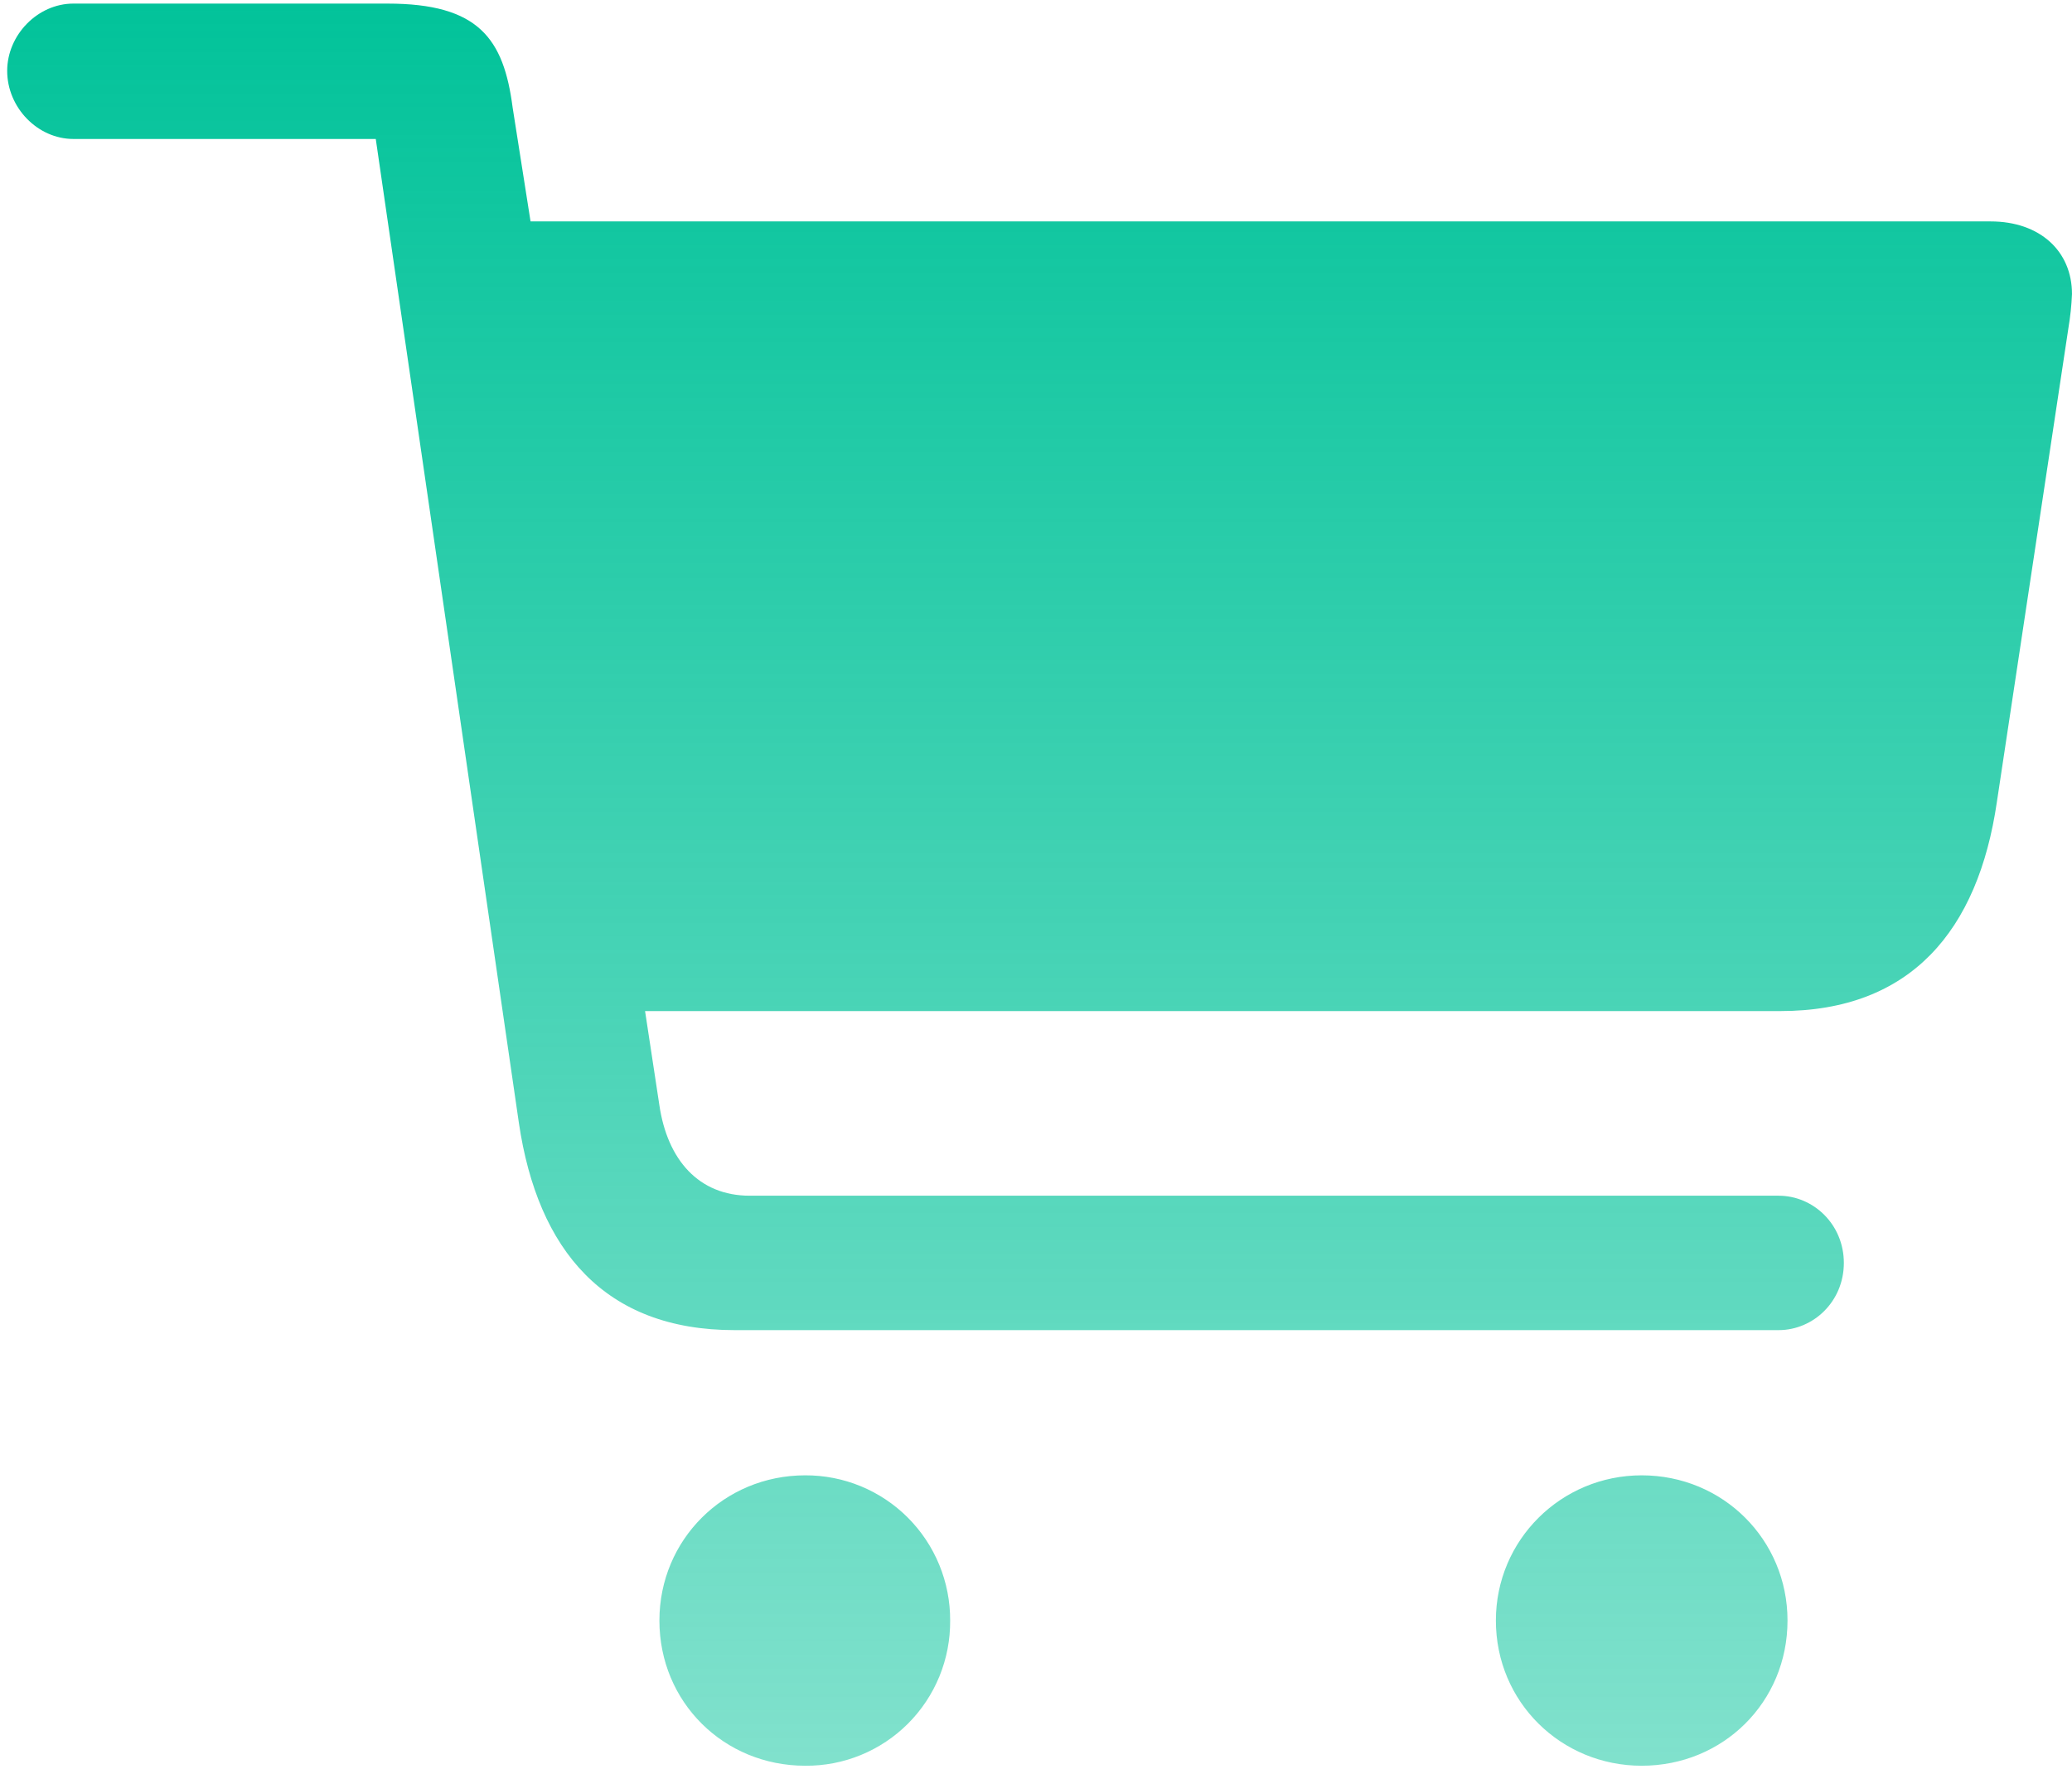 <svg xmlns="http://www.w3.org/2000/svg" width="192" height="164" viewBox="0 0 192 164" fill="none"><path d="M0.666 6.568C0.666 9.971 3.485 12.881 6.803 12.881H34.82L48.084 104.099C49.828 115.895 56.042 123.289 68.065 123.289H164.81C168.039 123.289 170.858 120.631 170.858 117.061C170.858 113.488 168.039 110.83 164.81 110.83H69.472C64.747 110.83 61.846 107.505 61.1 102.44L59.774 93.716H164.973C177.077 93.716 183.295 86.237 185.035 74.359L191.667 30.409C191.843 29.366 191.954 28.312 191.999 27.255C191.999 23.267 189.014 20.523 184.455 20.523H49.163L47.504 9.975C46.676 3.577 44.356 0.333 35.902 0.333H6.799C3.485 0.333 0.666 3.243 0.666 6.568ZM61.104 150.207C61.104 157.768 67.074 163.666 74.615 163.666C76.383 163.681 78.136 163.343 79.772 162.671C81.408 162 82.894 161.009 84.144 159.757C85.394 158.504 86.383 157.015 87.053 155.375C87.723 153.735 88.06 151.979 88.045 150.207C88.053 148.438 87.711 146.684 87.038 145.048C86.366 143.411 85.377 141.925 84.129 140.674C82.88 139.422 81.396 138.431 79.763 137.757C78.131 137.084 76.381 136.741 74.615 136.748C67.074 136.748 61.104 142.732 61.104 150.207ZM138.615 150.207C138.615 157.768 144.667 163.666 152.126 163.666C159.671 163.666 165.638 157.768 165.638 150.207C165.638 142.728 159.671 136.748 152.126 136.748C144.667 136.748 138.615 142.732 138.615 150.207Z" fill="url(#paint0_linear_2836_6027)"></path><defs><linearGradient id="paint0_linear_2836_6027" x1="96.333" y1="0.333" x2="96.333" y2="163.667" gradientUnits="userSpaceOnUse"><stop stop-color="#02C39A"></stop><stop offset="1" stop-color="#02C39A" stop-opacity="0.5"></stop></linearGradient></defs></svg>
